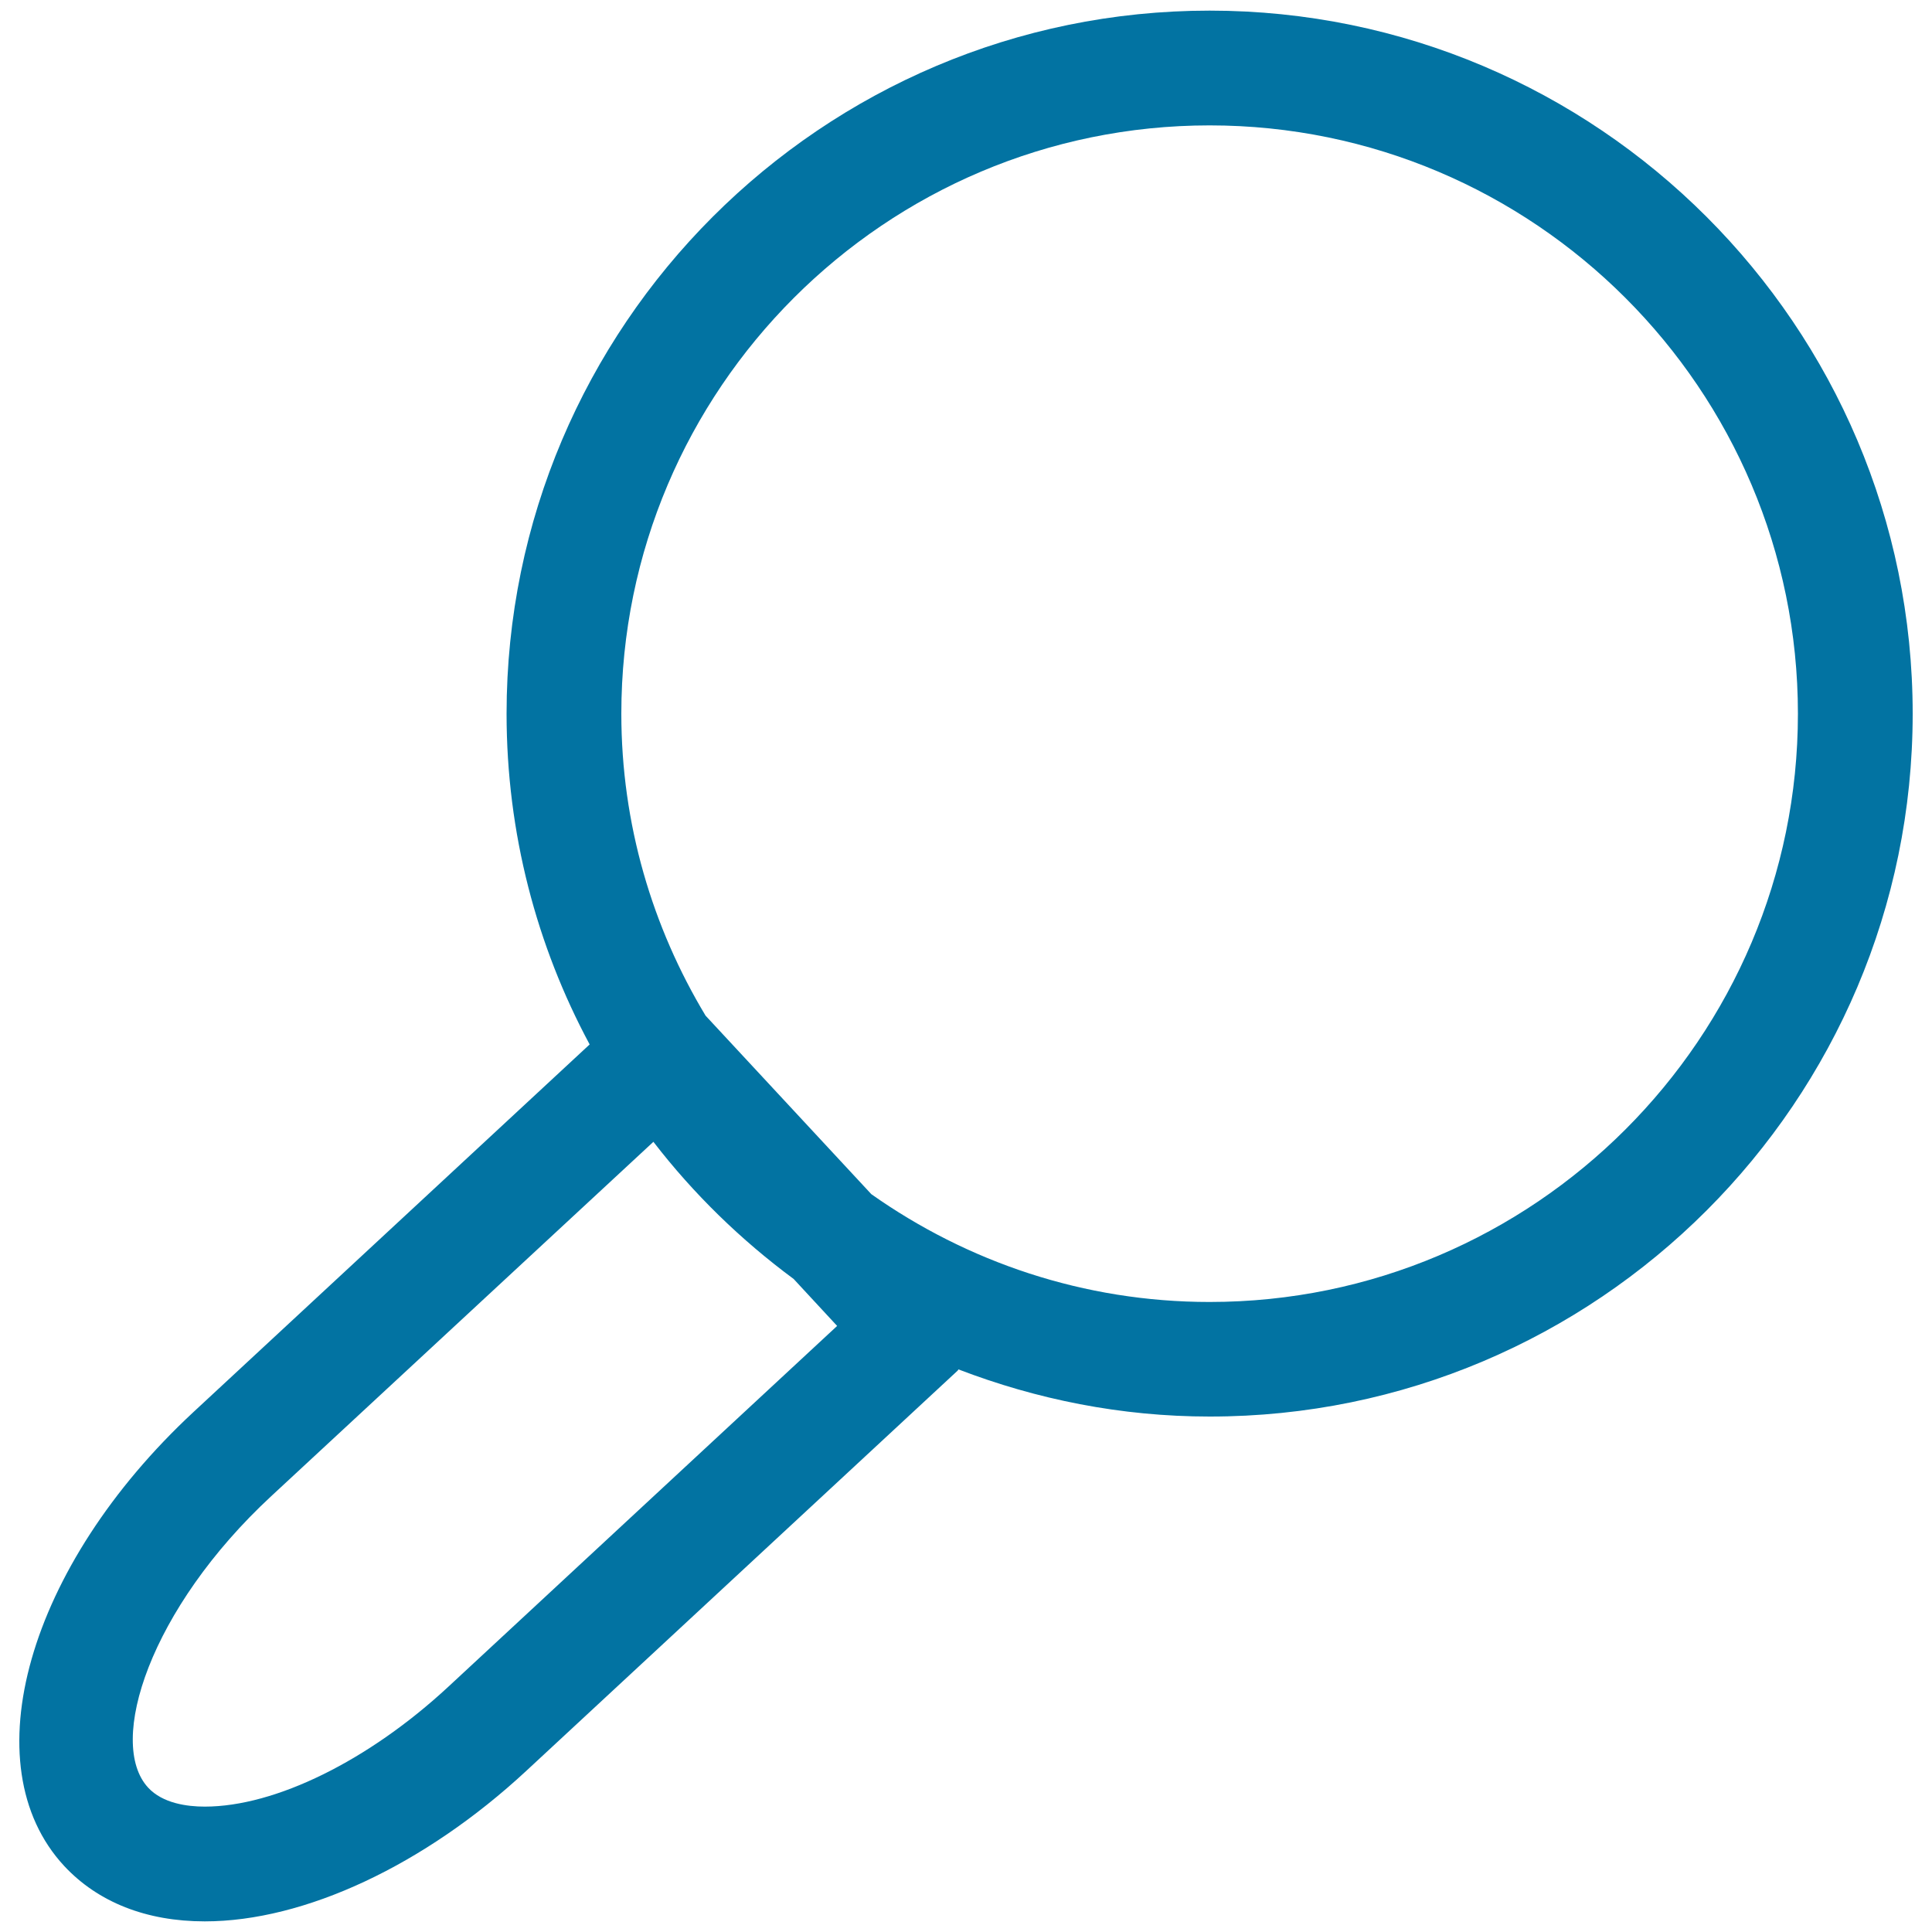 <svg xmlns="http://www.w3.org/2000/svg" viewBox="0 0 1000 1000" style="fill:#0273a2">
<title>Magnifying Glass SVG icon</title>
<g><g><path d="M626.1,5.5c-200.6,0-363.9,163.2-363.9,363.9c0,61.9,15.6,120.2,43,171.2L100.1,730.9C14.3,810.6-15.1,913.7,33.2,965.8c17.5,18.8,42.6,28.7,72.8,28.7c51.6,0,113.8-29.1,166.4-77.9l223.1-207c0.3-0.2,0.4-0.6,0.6-0.8c40.4,15.5,84.1,24.4,130,24.4C826.8,733.3,990,570,990,369.4S826.8,5.5,626.1,5.5z M232,873.1c-41.2,38.2-89.5,62-126,62c-9.2,0-21.8-1.7-29.3-9.8c-21.6-23.3,1-92.8,63.7-150.9L338.2,591c20.8,27,45.3,50.8,72.6,71l22.5,24.3L232,873.1z M626.1,673.9c-65.2,0-125.5-20.8-175.1-55.8l-85.8-92.4c-27.5-45.7-43.6-99.1-43.6-156.3c0-167.9,136.6-304.5,304.5-304.5s304.5,136.6,304.5,304.5C930.6,537.3,794,673.9,626.1,673.9z"/></g></g>
</svg>